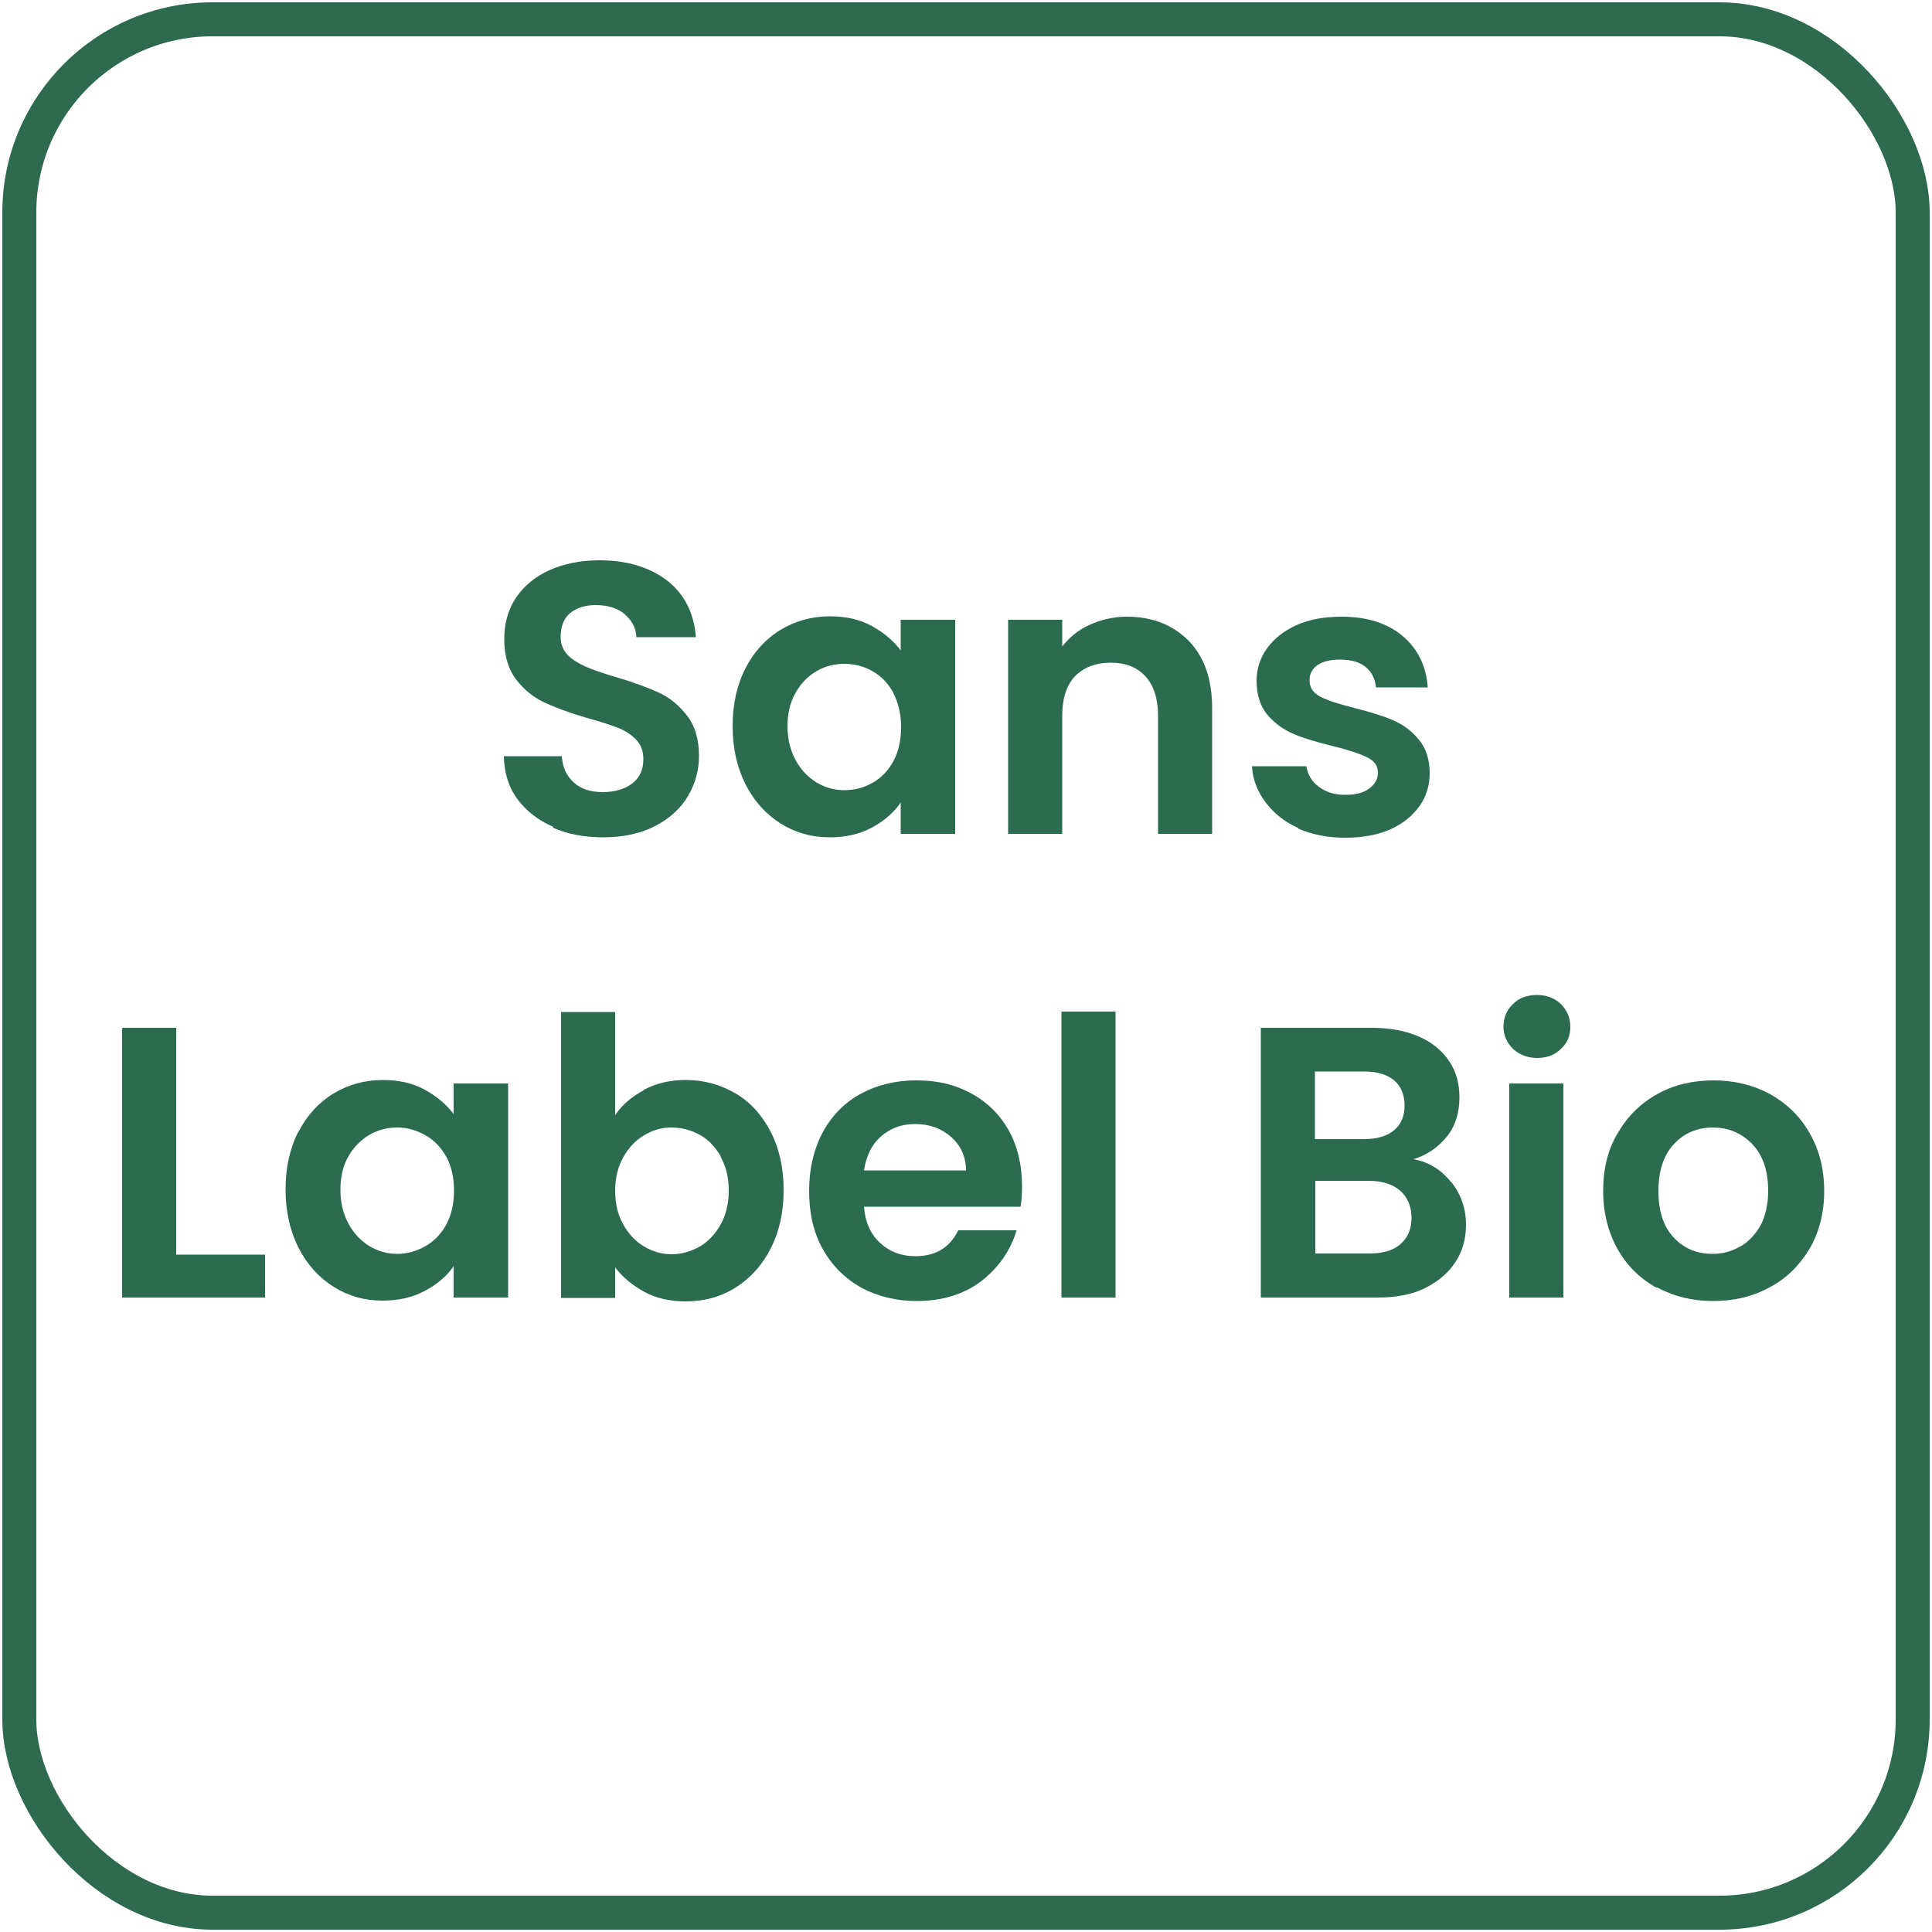 <?xml version="1.0" encoding="UTF-8"?><svg id="Calque_1" xmlns="http://www.w3.org/2000/svg" width="50" height="50" xmlns:xlink="http://www.w3.org/1999/xlink" viewBox="0 0 50 50"><defs><style>.cls-1{stroke:#2d6a4f;stroke-miterlimit:10;stroke-width:.88px;}.cls-1,.cls-2{fill:none;}.cls-3{fill:#2b6b4f;}.cls-4{clip-path:url(#clippath);}</style><clipPath id="clippath"><rect class="cls-2" width="50" height="50"/></clipPath></defs><g class="cls-4"><rect class="cls-1" x=".5" y=".5" width="49" height="49" rx="5" ry="5"/></g><g><path class="cls-3" d="M14.32,21.4c-.39-.17-.7-.41-.93-.72-.23-.31-.34-.68-.35-1.11h1.5c.02,.29,.12,.51,.31,.68,.18,.17,.44,.25,.75,.25s.58-.08,.77-.23,.28-.36,.28-.62c0-.21-.06-.38-.19-.51-.13-.13-.29-.24-.48-.31s-.45-.16-.79-.25c-.45-.13-.82-.27-1.1-.4-.28-.13-.53-.33-.73-.59-.2-.26-.31-.61-.31-1.05,0-.41,.1-.77,.31-1.08s.5-.54,.87-.71c.37-.16,.8-.25,1.28-.25,.72,0,1.3,.18,1.75,.52,.45,.35,.7,.84,.75,1.47h-1.54c-.01-.24-.12-.44-.31-.6s-.44-.23-.75-.23c-.27,0-.49,.07-.66,.21-.16,.14-.24,.34-.24,.61,0,.19,.06,.34,.18,.47,.12,.12,.28,.22,.46,.3,.18,.08,.44,.17,.78,.27,.45,.13,.82,.27,1.11,.4s.53,.33,.74,.6c.21,.27,.31,.62,.31,1.05,0,.37-.1,.72-.29,1.04s-.48,.58-.85,.77c-.37,.19-.82,.29-1.33,.29-.49,0-.93-.08-1.31-.25Z"/><path class="cls-3" d="M19.29,17.3c.22-.43,.53-.77,.91-1,.38-.23,.81-.35,1.28-.35,.41,0,.77,.08,1.08,.25s.56,.38,.75,.63v-.79h1.41v5.54h-1.41v-.81c-.18,.26-.43,.48-.75,.65-.32,.17-.68,.25-1.09,.25-.47,0-.89-.12-1.27-.36-.38-.24-.69-.58-.91-1.02-.22-.44-.33-.94-.33-1.5s.11-1.06,.33-1.49Zm3.83,.63c-.13-.24-.31-.43-.54-.56-.23-.13-.47-.19-.73-.19s-.5,.06-.72,.19-.4,.31-.54,.56c-.14,.24-.21,.53-.21,.86s.07,.62,.21,.88,.32,.44,.54,.58c.22,.13,.46,.2,.72,.2s.5-.06,.73-.19c.23-.13,.41-.32,.54-.56,.13-.24,.2-.54,.2-.88s-.07-.63-.2-.88Z"/><path class="cls-3" d="M30.76,16.58c.41,.42,.61,1,.61,1.75v3.25h-1.4v-3.06c0-.44-.11-.78-.33-1.02-.22-.24-.52-.35-.9-.35s-.69,.12-.92,.35c-.22,.24-.33,.58-.33,1.02v3.06h-1.4v-5.54h1.4v.69c.19-.24,.42-.43,.71-.56s.61-.21,.96-.21c.66,0,1.19,.21,1.6,.62Z"/><path class="cls-3" d="M33.6,21.43c-.36-.16-.64-.39-.85-.67-.21-.28-.33-.59-.35-.93h1.41c.03,.21,.13,.39,.32,.53,.18,.14,.41,.21,.68,.21s.48-.05,.62-.16c.15-.11,.23-.24,.23-.41,0-.18-.09-.31-.28-.4-.18-.09-.47-.19-.88-.29-.41-.1-.75-.2-1.01-.31-.26-.11-.49-.27-.68-.49-.19-.22-.29-.52-.29-.89,0-.31,.09-.59,.27-.84s.43-.45,.76-.6c.33-.15,.72-.22,1.17-.22,.66,0,1.19,.17,1.58,.5,.39,.33,.61,.77,.65,1.33h-1.34c-.02-.22-.11-.4-.27-.53-.16-.13-.38-.19-.66-.19-.25,0-.45,.05-.58,.14s-.21,.22-.21,.39c0,.19,.09,.33,.28,.43s.48,.19,.87,.29c.4,.1,.73,.2,.99,.31,.26,.11,.49,.27,.68,.5,.19,.22,.29,.52,.29,.88,0,.32-.09,.61-.27,.86-.18,.25-.43,.45-.76,.6-.33,.14-.71,.21-1.16,.21s-.86-.08-1.22-.24Z"/><path class="cls-3" d="M4.56,32.47h2.3v1.11H3.16v-6.98h1.4v5.87Z"/><path class="cls-3" d="M7.72,29.3c.22-.43,.53-.77,.91-1,.38-.23,.81-.35,1.28-.35,.41,0,.77,.08,1.08,.25s.56,.38,.75,.63v-.79h1.41v5.54h-1.41v-.81c-.18,.26-.43,.47-.75,.64-.32,.17-.68,.25-1.09,.25-.47,0-.89-.12-1.27-.36-.38-.24-.69-.58-.91-1.02-.22-.44-.33-.94-.33-1.5s.11-1.06,.33-1.49Zm3.83,.64c-.13-.24-.31-.43-.54-.56-.23-.13-.47-.2-.73-.2s-.5,.06-.72,.19-.4,.31-.54,.55c-.14,.24-.21,.53-.21,.87s.07,.62,.21,.88,.32,.44,.54,.58c.22,.13,.46,.2,.72,.2s.5-.07,.73-.2c.23-.13,.41-.32,.54-.56,.13-.24,.2-.54,.2-.88s-.07-.63-.2-.88Z"/><path class="cls-3" d="M16.67,28.2c.32-.17,.68-.25,1.08-.25,.47,0,.9,.12,1.29,.35s.69,.57,.91,1c.22,.43,.33,.93,.33,1.5s-.11,1.07-.33,1.5c-.22,.44-.53,.78-.91,1.02-.38,.24-.81,.36-1.29,.36-.41,0-.77-.08-1.08-.25s-.56-.38-.75-.63v.79h-1.4v-7.4h1.4v2.67c.18-.27,.43-.48,.75-.65Zm1.98,1.72c-.14-.24-.32-.43-.54-.55s-.46-.19-.73-.19-.49,.07-.71,.2c-.22,.13-.4,.32-.54,.57-.14,.25-.21,.54-.21,.87s.07,.62,.21,.87c.14,.25,.32,.44,.54,.57,.22,.13,.46,.2,.71,.2s.5-.07,.73-.2c.22-.13,.4-.32,.54-.57,.14-.25,.21-.54,.21-.88s-.07-.62-.21-.87Z"/><path class="cls-3" d="M26.41,31.23h-4.05c.03,.4,.17,.71,.42,.94s.55,.34,.91,.34c.52,0,.89-.22,1.11-.67h1.51c-.16,.53-.47,.97-.92,1.32-.45,.34-1.01,.51-1.67,.51-.53,0-1.01-.12-1.44-.35-.42-.24-.75-.57-.99-1-.24-.43-.35-.93-.35-1.5s.12-1.08,.35-1.51c.23-.43,.56-.77,.98-1s.9-.35,1.45-.35,1,.11,1.42,.34c.42,.23,.74,.55,.97,.96,.23,.42,.34,.9,.34,1.44,0,.2-.01,.38-.04,.54Zm-1.41-.94c0-.36-.14-.65-.39-.87-.25-.22-.56-.33-.93-.33-.35,0-.64,.11-.88,.32-.24,.21-.38,.5-.44,.88h2.63Z"/><path class="cls-3" d="M28.87,26.18v7.4h-1.4v-7.4h1.4Z"/><path class="cls-3" d="M37.56,30.59c.25,.32,.38,.69,.38,1.1,0,.37-.09,.7-.28,.98-.18,.28-.45,.5-.79,.67s-.76,.24-1.23,.24h-3.01v-6.98h2.88c.47,0,.88,.08,1.22,.23s.6,.37,.78,.64c.18,.27,.26,.58,.26,.93,0,.41-.11,.75-.33,1.02s-.5,.47-.86,.58c.39,.07,.72,.27,.97,.59Zm-3.53-1.11h1.28c.33,0,.59-.08,.77-.23,.18-.15,.27-.37,.27-.64s-.09-.5-.27-.65c-.18-.15-.44-.23-.77-.23h-1.28v1.75Zm2.21,2.72c.19-.16,.29-.39,.29-.68s-.1-.54-.3-.71-.47-.25-.81-.25h-1.38v1.88h1.41c.34,0,.61-.08,.79-.24Z"/><path class="cls-3" d="M39.16,27.15c-.16-.16-.25-.35-.25-.58s.08-.43,.25-.59c.16-.16,.37-.23,.62-.23s.45,.08,.61,.23c.16,.16,.25,.35,.25,.59s-.08,.43-.25,.58c-.16,.16-.37,.23-.61,.23s-.45-.08-.62-.23Zm1.3,.89v5.54h-1.4v-5.54h1.4Z"/><path class="cls-3" d="M42.86,33.32c-.43-.24-.76-.57-1-1-.24-.43-.37-.93-.37-1.5s.12-1.07,.38-1.5c.25-.43,.59-.77,1.03-1.01,.43-.24,.92-.35,1.45-.35s1.02,.12,1.45,.35c.43,.24,.78,.57,1.03,1.01,.25,.43,.38,.93,.38,1.5s-.13,1.07-.38,1.5c-.26,.43-.6,.77-1.04,1-.44,.24-.92,.35-1.46,.35s-1.01-.12-1.44-.35Zm2.16-1.05c.22-.12,.4-.31,.54-.55,.13-.25,.2-.55,.2-.9,0-.53-.14-.93-.42-1.22-.28-.28-.61-.42-1.01-.42s-.74,.14-1,.42c-.27,.28-.41,.69-.41,1.22s.13,.93,.4,1.21c.26,.28,.59,.42,1,.42,.25,0,.49-.06,.71-.19Z"/></g></svg>